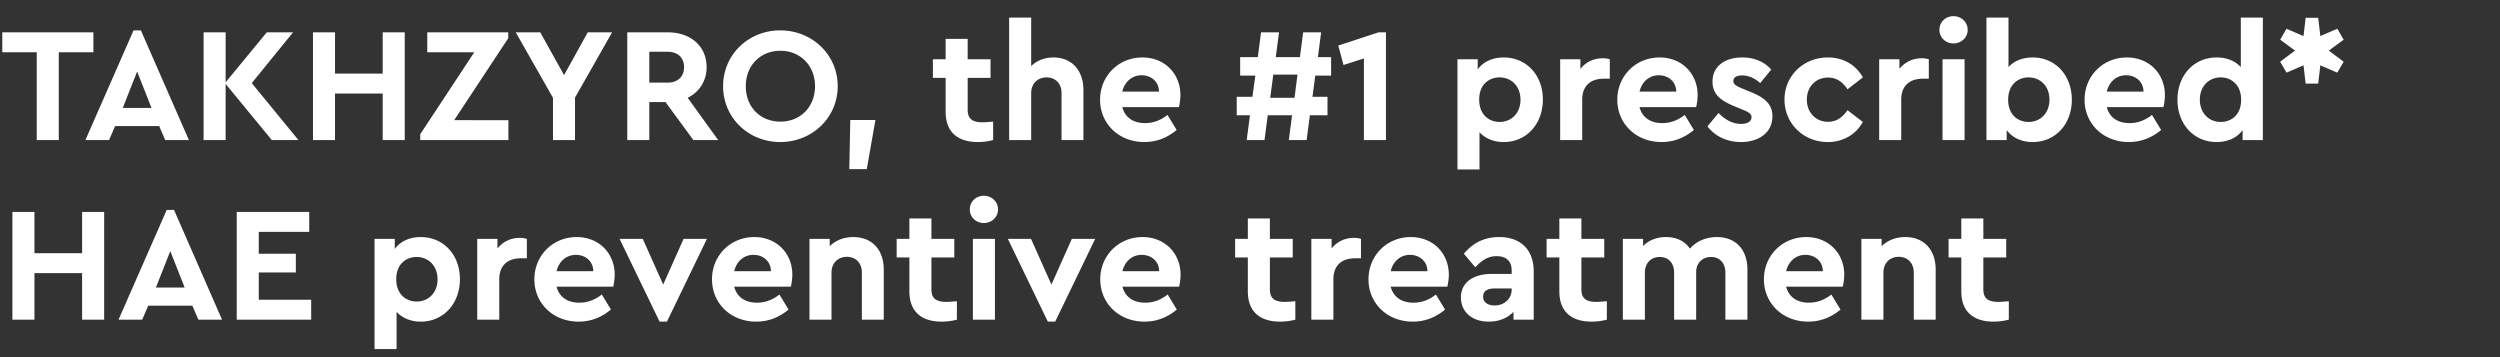 <svg width="416.283" height="59.469" viewBox="0 0 416.283 59.469" xmlns="http://www.w3.org/2000/svg"><rect x="0" y="0" width="416.283" height="59.469" fill="#333333" stroke="none"/><g fill="#fff"><path d="M6.117 23.325h3.67V8.7h5.763V5.383H.38v3.316h5.737zM27.512 23.325h3.942L23.461 5.057h-1.223l-8.02 18.268h3.942l1.006-2.338h7.34zm-2.284-5.355h-4.784l2.392-6.063zM49.696 23.325l-7.775-9.487 6.878-8.455h-4.377l-6.851 8.319v-8.32H33.9v17.943h3.67v-9.351l7.693 9.351zM52.115 23.325h3.67v-7.748h7.939v7.748h3.67V5.383h-3.67v6.878h-7.939V5.383h-3.67zM75.63 20.009l9-13.648v-.978H71.144v3.316h7.83l-8.999 13.648v.978h14.68V20.01zM101.92 5.383h-4.051l-3.942 7.122-3.97-7.122H85.88l6.198 10.901v7.041h3.67v-7.068zM119.59 23.325l-5.083-7.04c1.93-.952 3.153-2.8 3.153-5.112 0-3.507-2.691-5.79-6.47-5.79h-6.742v17.942h3.67v-6.334h2.691l4.65 6.334zM108.118 8.618h3.072c1.713 0 2.719 1.06 2.719 2.555 0 1.55-1.006 2.583-2.72 2.583h-3.071zM129.92 23.652c5.275 0 9.57-4.024 9.57-9.298s-4.295-9.297-9.57-9.297c-5.273 0-9.514 4.023-9.514 9.297 0 5.274 4.24 9.298 9.515 9.298zm.028-3.399c-3.344 0-5.763-2.42-5.763-5.899 0-3.452 2.42-5.9 5.763-5.9 3.29 0 5.764 2.448 5.764 5.9 0 3.48-2.474 5.9-5.764 5.9zM141.42 28.164h2.91l1.44-8.182h-4.186zM163.631 20.362c-1.685 0-2.5-.544-2.5-2.093v-5.301h3.805v-3.1h-3.806V6.47h-3.67v3.398h-2.12v3.1h2.12v5.627c0 3.453 2.066 5.057 5.383 5.057.951 0 1.767-.136 2.528-.327v-3.072c-.707.055-1.305.11-1.74.11zM175.403 9.57c-1.523 0-2.8.543-3.697 1.44V2.936h-3.67v20.39h3.67v-7.83c0-1.55 1.06-2.61 2.555-2.61s2.501 1.033 2.501 2.61v7.83h3.643v-8.347c0-3.235-1.93-5.41-5.002-5.41zM196.553 15.822c0-3.48-2.555-6.253-6.334-6.253-3.97 0-7.041 3.072-7.041 7.042 0 3.969 3.1 7.04 7.367 7.04 2.066 0 3.86-.733 5.383-2.011l-1.522-2.501c-1.088.843-2.284 1.36-3.752 1.36-1.957 0-3.344-.952-3.779-2.665h9.434c.108-.462.244-1.25.244-2.012zm-6.47-3.29c1.55 0 2.882 1.007 2.909 2.72h-6.117c.408-1.686 1.659-2.72 3.208-2.72zM221.646 12.587V9.515h-2.202l.543-4.132h-2.99l-.544 4.132h-4.023l.544-4.132h-2.99l-.545 4.132h-2.936v3.072h2.529l-.49 3.534h-2.61v3.072h2.202l-.543 4.132h2.963l.544-4.132h4.05l-.543 4.132h2.963l.544-4.132h2.936v-3.072h-2.501l.462-3.534zm-10.14 3.697l.516-3.86h4.024l-.49 3.86zM229.557 5.383l-6.715 2.202.87 3.235 3.398-1.087v13.592h3.67V5.383zM250.381 9.57c-1.848 0-3.398.706-4.322 1.984V9.868h-3.371v18.35h3.67V22.02c.951 1.034 2.365 1.632 4.023 1.632 3.806 0 6.525-3.018 6.525-7.069 0-4.05-2.719-7.014-6.525-7.014zm-.68 10.738c-1.712 0-3.398-1.17-3.398-3.725 0-2.582 1.713-3.697 3.399-3.697 1.93 0 3.48 1.44 3.48 3.725 0 2.283-1.577 3.697-3.48 3.697zM266.856 9.705c-1.468 0-2.8.626-3.697 1.767V9.868h-3.371v13.457h3.67v-6.714c0-2.42 1.495-3.507 3.615-3.507h.979V9.868a3.855 3.855 0 00-1.196-.163zM282.678 15.822c0-3.48-2.556-6.253-6.334-6.253-3.97 0-7.041 3.072-7.041 7.042 0 3.969 3.099 7.04 7.367 7.04 2.066 0 3.86-.733 5.383-2.011l-1.523-2.501c-1.087.843-2.283 1.36-3.751 1.36-1.958 0-3.344-.952-3.78-2.665h9.434c.109-.462.245-1.25.245-2.012zm-6.47-3.29c1.55 0 2.881 1.007 2.909 2.72H273c.408-1.686 1.658-2.72 3.208-2.72zM289.882 23.652c2.936 0 5.247-1.523 5.247-4.296 0-2.093-1.36-3.126-3.779-4.105l-1.305-.543c-.978-.408-1.413-.68-1.413-1.197 0-.652.57-.951 1.44-.951 1.088 0 2.148.462 3.018 1.278l1.849-2.257c-1.224-1.36-2.882-2.012-4.84-2.012-2.854 0-4.947 1.441-4.947 4.024 0 2.12 1.386 3.18 3.67 4.105l1.44.598c.816.353 1.387.598 1.387 1.223 0 .762-.788 1.115-1.712 1.115-1.441 0-2.692-.707-3.78-1.821l-1.848 2.229c1.196 1.577 3.18 2.61 5.573 2.61zM304.345 23.652c2.664 0 4.73-1.332 5.845-3.344l-2.555-1.958c-.789 1.115-1.768 1.93-3.236 1.93-2.093 0-3.534-1.576-3.534-3.697 0-2.093 1.441-3.67 3.534-3.67 1.496 0 2.474.816 3.236 1.958l2.555-1.985c-1.115-2.012-3.154-3.317-5.845-3.317-4.023 0-7.204 3.045-7.204 7.014 0 3.997 3.18 7.069 7.204 7.069zM319.977 9.705c-1.468 0-2.8.626-3.697 1.767V9.868h-3.371v13.457h3.67v-6.714c0-2.42 1.495-3.507 3.615-3.507h.979V9.868a3.855 3.855 0 00-1.196-.163zM325.278 7.231c1.305 0 2.365-.978 2.365-2.256 0-1.305-1.06-2.284-2.365-2.284-1.305 0-2.338.98-2.338 2.284 0 1.278 1.033 2.256 2.338 2.256zm-1.821 16.094h3.67V9.868h-3.67zM338.463 9.57c-1.685 0-3.072.57-4.023 1.603V2.936h-3.67v20.39h3.37v-1.659c.925 1.25 2.475 1.985 4.323 1.985 3.806 0 6.525-2.99 6.525-7.041s-2.719-7.042-6.525-7.042zm-.68 10.738c-1.685 0-3.398-1.115-3.398-3.697 0-2.556 1.686-3.725 3.399-3.725 1.903 0 3.48 1.414 3.48 3.697 0 2.284-1.55 3.725-3.48 3.725zM360.484 15.822c0-3.48-2.556-6.253-6.335-6.253-3.969 0-7.04 3.072-7.04 7.042 0 3.969 3.098 7.04 7.367 7.04 2.066 0 3.86-.733 5.382-2.011l-1.522-2.501c-1.087.843-2.284 1.36-3.752 1.36-1.957 0-3.343-.952-3.778-2.665h9.433c.109-.462.245-1.25.245-2.012zm-6.47-3.29c1.55 0 2.881 1.007 2.908 2.72h-6.116c.407-1.686 1.658-2.72 3.207-2.72zM373.125 2.936v8.237c-.951-1.033-2.338-1.604-4.023-1.604-3.806 0-6.525 2.99-6.525 7.042 0 4.05 2.719 7.04 6.525 7.04 1.848 0 3.398-.706 4.322-1.984v1.658h3.371V2.936zm-3.344 17.372c-1.93 0-3.48-1.441-3.48-3.725 0-2.283 1.577-3.697 3.48-3.697 1.686 0 3.398 1.17 3.398 3.725 0 2.582-1.712 3.697-3.398 3.697zM390.252 6.606l-1.06-1.821-2.827 1.223-.354-3.045h-2.093l-.354 3.045-2.827-1.223-1.06 1.821 2.474 1.822-2.474 1.848 1.06 1.822 2.827-1.224.354 3.045h2.093l.354-3.045 2.827 1.224 1.06-1.822-2.474-1.848z"/></g><g fill="#fff"><path d="M2.066 53.23h3.67v-7.748h7.938v7.748h3.67V35.287h-3.67v6.878H5.736v-6.878h-3.67zM33.03 53.23h3.943L28.98 34.96h-1.223l-8.02 18.27h3.942l1.006-2.338h7.34zm-2.283-5.356h-4.785l2.393-6.062zM39.42 53.23h12.396v-3.317H43.09v-4.54h6.172v-3.126h-6.172v-3.643h8.4v-3.317H39.42zM70.058 39.474c-1.849 0-3.398.707-4.323 1.984v-1.685h-3.37v18.35h3.67v-6.198c.95 1.033 2.364 1.631 4.023 1.631 3.806 0 6.524-3.018 6.524-7.068 0-4.051-2.718-7.014-6.524-7.014zm-.68 10.738c-1.713 0-3.398-1.169-3.398-3.724 0-2.583 1.713-3.698 3.398-3.698 1.93 0 3.48 1.441 3.48 3.725s-1.577 3.697-3.48 3.697zM86.532 39.61c-1.468 0-2.8.625-3.697 1.767v-1.604h-3.37V53.23h3.67v-6.715c0-2.42 1.494-3.507 3.615-3.507h.979v-3.235a3.855 3.855 0 00-1.197-.163zM102.355 45.727c0-3.48-2.556-6.253-6.335-6.253-3.969 0-7.04 3.072-7.04 7.04 0 3.97 3.098 7.042 7.366 7.042 2.067 0 3.86-.734 5.383-2.012l-1.522-2.5c-1.088.842-2.284 1.358-3.752 1.358-1.957 0-3.344-.951-3.779-2.664h9.434c.109-.462.245-1.25.245-2.011zm-6.47-3.29c1.549 0 2.881 1.006 2.908 2.719h-6.117c.408-1.686 1.659-2.719 3.208-2.719zM113.827 39.773l-3.398 7.612-3.399-7.612h-3.86l6.66 13.783h1.224l6.66-13.783zM131.933 45.727c0-3.48-2.556-6.253-6.335-6.253-3.969 0-7.04 3.072-7.04 7.04 0 3.97 3.098 7.042 7.367 7.042 2.066 0 3.86-.734 5.382-2.012l-1.522-2.5c-1.087.842-2.284 1.358-3.752 1.358-1.957 0-3.343-.951-3.778-2.664h9.433c.109-.462.245-1.25.245-2.011zm-6.47-3.29c1.55 0 2.881 1.006 2.908 2.719h-6.116c.407-1.686 1.658-2.719 3.207-2.719zM142.1 39.474c-1.658 0-3.017.598-3.942 1.522v-1.223h-3.37V53.23h3.67v-7.857c0-1.55 1.06-2.61 2.555-2.61s2.5 1.06 2.5 2.61v7.857h3.644v-8.346c0-3.235-1.903-5.41-5.057-5.41zM157.596 50.267c-1.685 0-2.501-.544-2.501-2.094v-5.301h3.806v-3.1h-3.806v-3.397h-3.67v3.398h-2.12v3.099h2.12v5.627c0 3.453 2.066 5.057 5.383 5.057.951 0 1.767-.136 2.528-.326v-3.072c-.707.054-1.305.109-1.74.109zM163.822 37.136c1.305 0 2.365-.979 2.365-2.257 0-1.305-1.06-2.283-2.365-2.283-1.305 0-2.338.978-2.338 2.283 0 1.278 1.033 2.257 2.338 2.257zM162 53.23h3.67V39.773H162zM178.475 39.773l-3.398 7.612-3.399-7.612h-3.86l6.66 13.783h1.224l6.66-13.783zM196.58 45.727c0-3.48-2.555-6.253-6.334-6.253-3.969 0-7.04 3.072-7.04 7.04 0 3.97 3.098 7.042 7.366 7.042 2.067 0 3.86-.734 5.383-2.012l-1.522-2.5c-1.088.842-2.284 1.358-3.752 1.358-1.957 0-3.344-.951-3.779-2.664h9.434c.109-.462.245-1.25.245-2.011zm-6.47-3.29c1.55 0 2.882 1.006 2.91 2.719h-6.118c.408-1.686 1.659-2.719 3.208-2.719zM213.952 50.267c-1.685 0-2.5-.544-2.5-2.094v-5.301h3.805v-3.1h-3.806v-3.397h-3.67v3.398h-2.12v3.099h2.12v5.627c0 3.453 2.066 5.057 5.383 5.057.951 0 1.767-.136 2.528-.326v-3.072c-.707.054-1.305.109-1.74.109zM225.425 39.61c-1.468 0-2.8.625-3.698 1.767v-1.604h-3.37V53.23h3.67v-6.715c0-2.42 1.495-3.507 3.615-3.507h.979v-3.235a3.855 3.855 0 00-1.196-.163zM241.247 45.727c0-3.48-2.556-6.253-6.335-6.253-3.969 0-7.04 3.072-7.04 7.04 0 3.97 3.099 7.042 7.367 7.042 2.066 0 3.86-.734 5.383-2.012l-1.523-2.5c-1.087.842-2.283 1.358-3.752 1.358-1.957 0-3.343-.951-3.778-2.664h9.433c.109-.462.245-1.25.245-2.011zm-6.47-3.29c1.55 0 2.881 1.006 2.908 2.719h-6.116c.407-1.686 1.658-2.719 3.208-2.719zM249.62 39.474c-2.365 0-4.295.897-5.872 2.773l1.903 2.256c1.115-1.169 2.12-1.848 3.561-1.848 1.659 0 2.501.897 2.501 2.365v.598h-3.37c-3.1 0-5.084 1.468-5.084 3.915 0 2.283 1.712 4.023 4.648 4.023 1.74 0 3.154-.625 4.105-1.631v1.305h3.371v-7.993c0-3.833-2.338-5.763-5.763-5.763zm-.734 11.39c-1.142 0-1.93-.543-1.93-1.467 0-.898.68-1.36 1.876-1.36h2.881v.163c0 1.577-1.277 2.665-2.827 2.665zM265.823 50.267c-1.686 0-2.501-.544-2.501-2.094v-5.301h3.806v-3.1h-3.806v-3.397h-3.67v3.398h-2.12v3.099h2.12v5.627c0 3.453 2.066 5.057 5.382 5.057.952 0 1.767-.136 2.529-.326v-3.072c-.707.054-1.305.109-1.74.109zM285.886 39.474c-1.903 0-3.48.761-4.486 1.93-.843-1.223-2.175-1.93-3.996-1.93-1.604 0-2.909.57-3.806 1.495v-1.196h-3.371V53.23h3.67V45.4c0-1.604 1.006-2.61 2.474-2.61 1.44 0 2.392 1.006 2.392 2.61v7.83h3.67v-7.911c0-1.495 1.006-2.529 2.474-2.529 1.441 0 2.393 1.006 2.393 2.61v7.83h3.67v-8.346c0-3.235-1.876-5.41-5.084-5.41zM307.09 45.727c0-3.48-2.555-6.253-6.333-6.253-3.97 0-7.042 3.072-7.042 7.04 0 3.97 3.1 7.042 7.368 7.042 2.066 0 3.86-.734 5.383-2.012l-1.523-2.5c-1.087.842-2.283 1.358-3.752 1.358-1.957 0-3.343-.951-3.778-2.664h9.433c.109-.462.245-1.25.245-2.011zm-6.47-3.29c1.55 0 2.882 1.006 2.91 2.719h-6.117c.407-1.686 1.658-2.719 3.208-2.719zM317.258 39.474c-1.658 0-3.017.598-3.942 1.522v-1.223h-3.37V53.23h3.67v-7.857c0-1.55 1.06-2.61 2.555-2.61s2.5 1.06 2.5 2.61v7.857h3.644v-8.346c0-3.235-1.903-5.41-5.057-5.41zM332.754 50.267c-1.685 0-2.5-.544-2.5-2.094v-5.301h3.805v-3.1h-3.806v-3.397h-3.67v3.398h-2.12v3.099h2.12v5.627c0 3.453 2.066 5.057 5.383 5.057.951 0 1.767-.136 2.528-.326v-3.072c-.707.054-1.305.109-1.74.109z"/></g></svg>